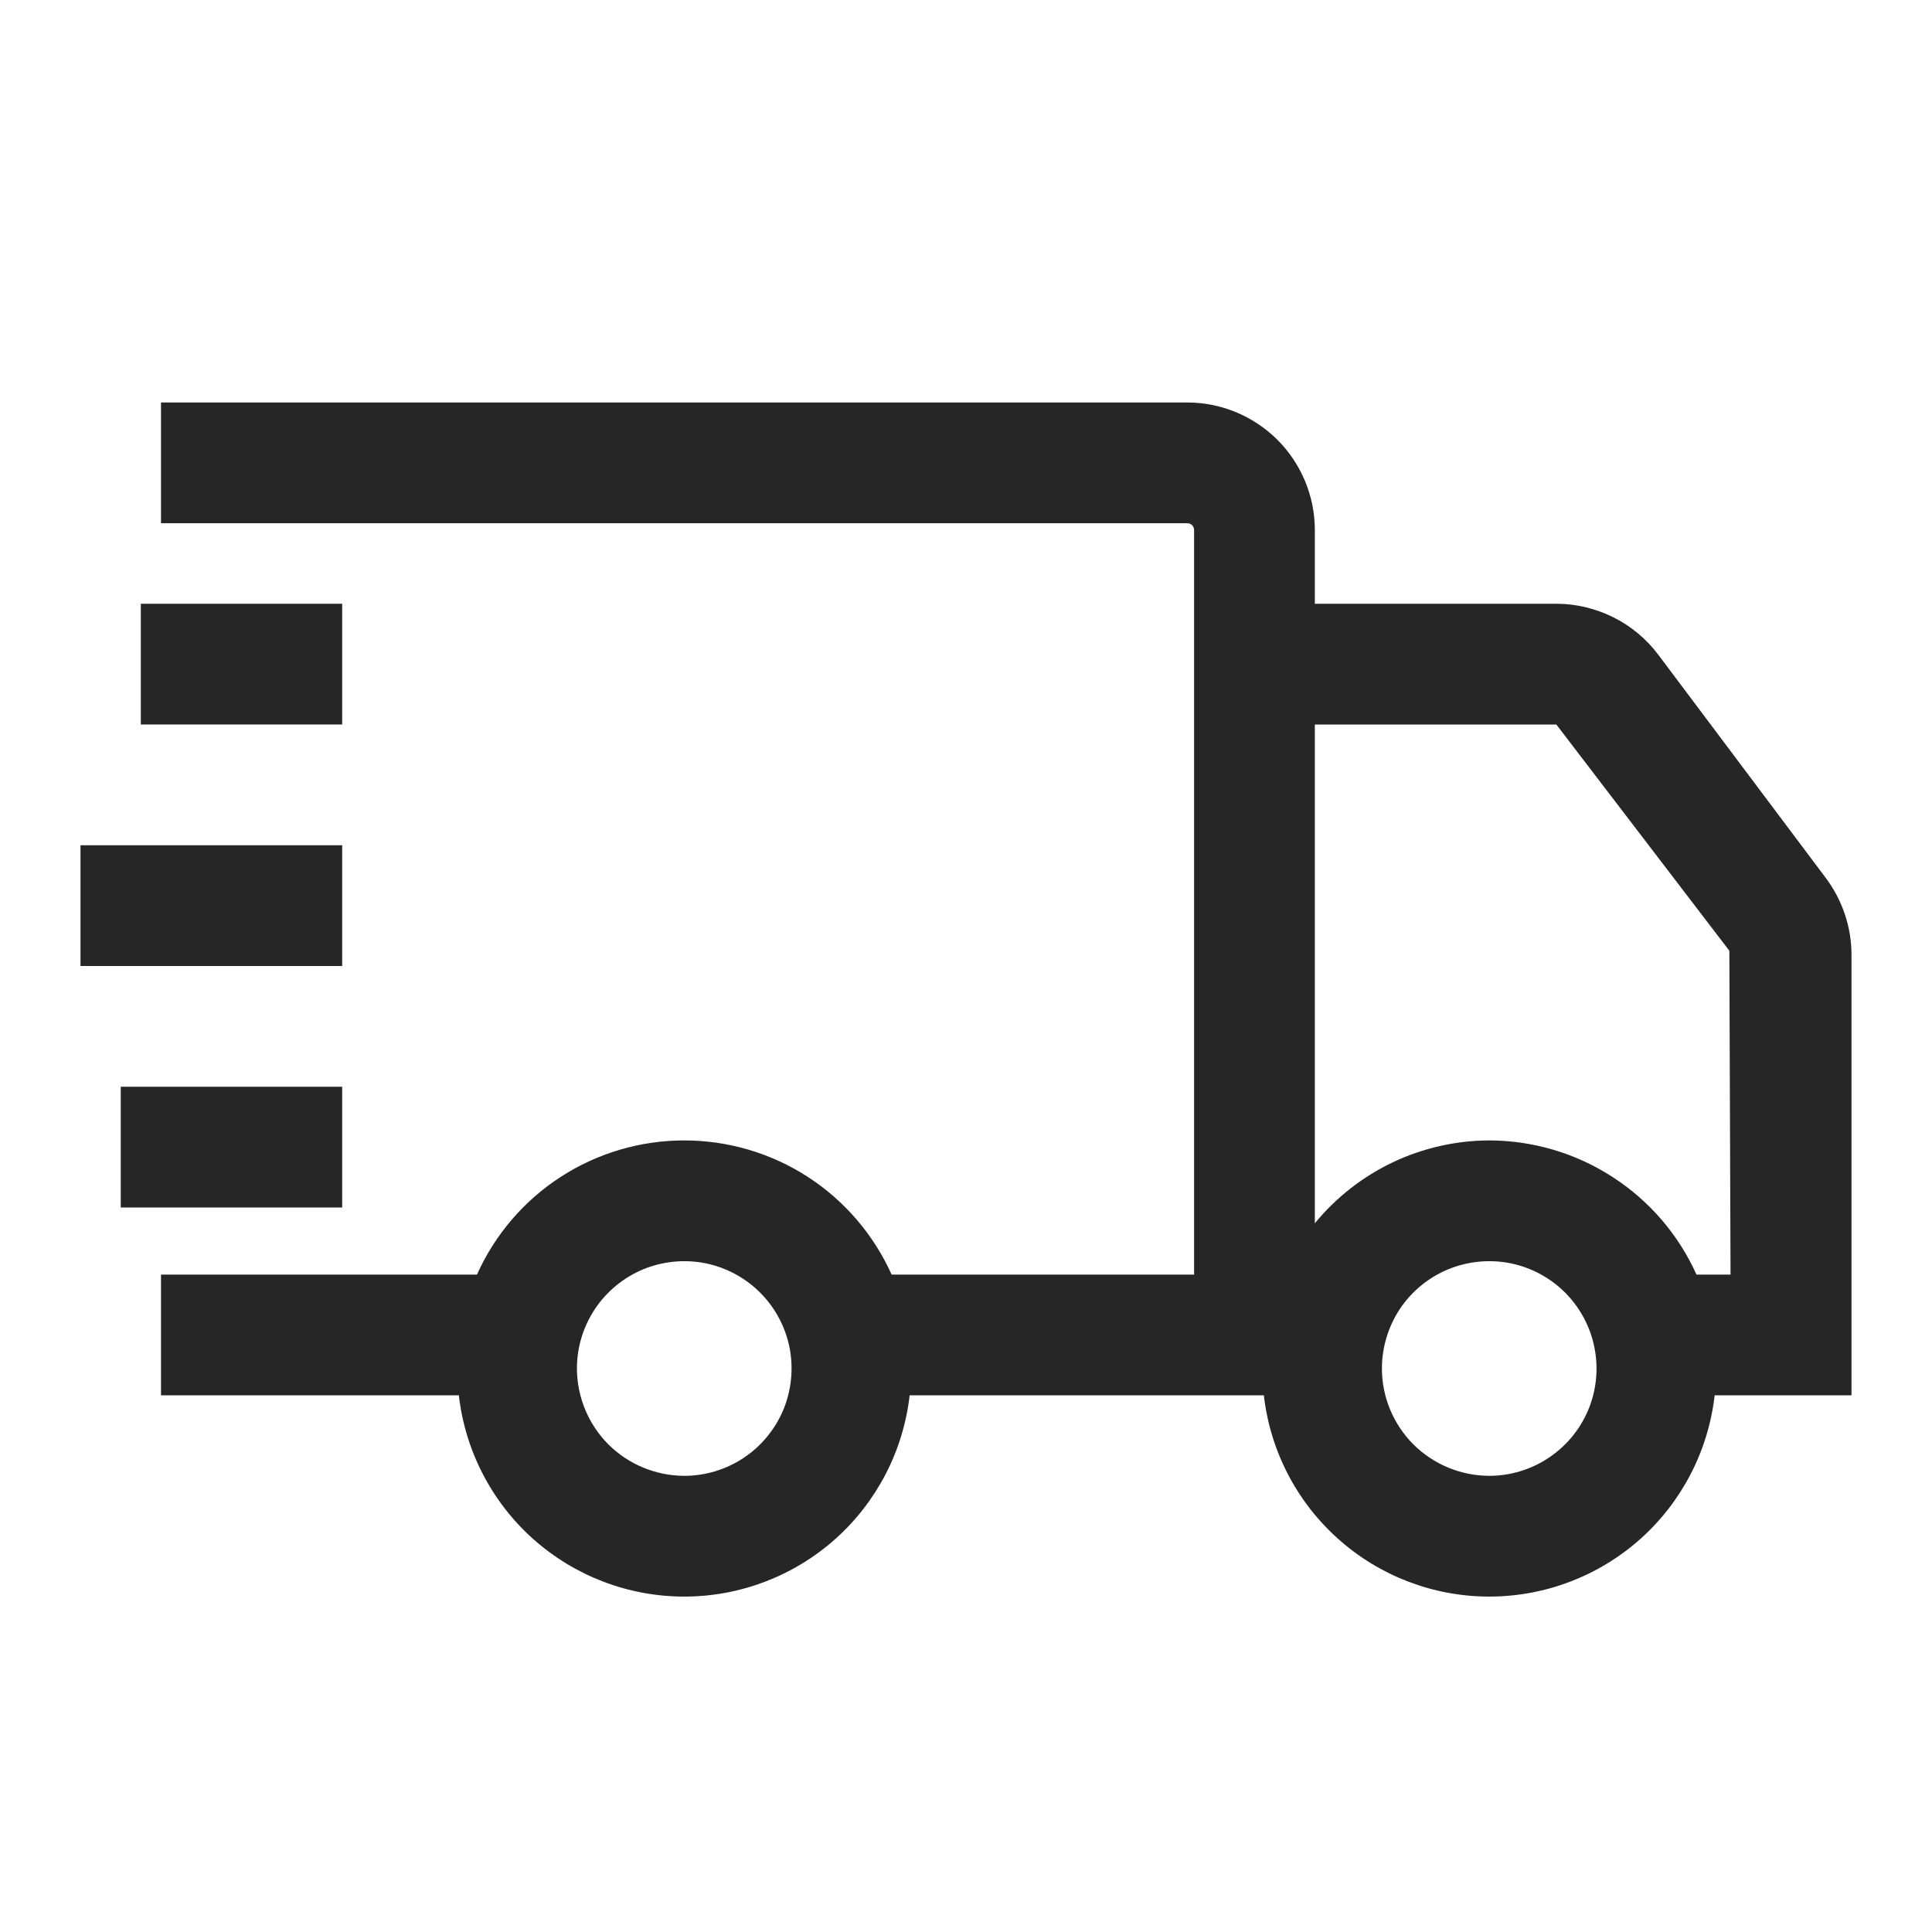 <svg width="18" height="18" viewBox="0 0 18 18" fill="none" xmlns="http://www.w3.org/2000/svg">
<path fill-rule="evenodd" clip-rule="evenodd" d="M1.5 3.75C1.523 3.75 1.546 3.75 1.569 3.75C1.953 3.75 2.407 3.75 2.625 3.75H11.063C11.377 3.75 11.679 3.876 11.902 4.098C12.124 4.321 12.25 4.623 12.25 4.937V5.625H14.5C14.684 5.625 14.866 5.669 15.031 5.751C15.196 5.833 15.339 5.953 15.45 6.1L17.013 8.183C17.166 8.389 17.25 8.639 17.25 8.896V13H15.975C15.916 13.516 15.67 13.992 15.283 14.338C14.895 14.684 14.394 14.875 13.875 14.875C13.356 14.875 12.855 14.684 12.468 14.338C12.08 13.992 11.834 13.516 11.775 13H8.475C8.416 13.516 8.17 13.992 7.783 14.338C7.395 14.684 6.894 14.875 6.375 14.875C5.856 14.875 5.355 14.684 4.967 14.338C4.58 13.992 4.334 13.516 4.275 13H1.5V11.875H4.444C4.611 11.502 4.882 11.186 5.225 10.964C5.567 10.743 5.967 10.625 6.375 10.625C6.783 10.625 7.183 10.743 7.525 10.964C7.868 11.186 8.139 11.502 8.307 11.875H11.125V4.937C11.125 4.921 11.118 4.905 11.107 4.893C11.095 4.881 11.079 4.875 11.063 4.875H1.5V3.75ZM14.43 13.581C14.266 13.691 14.073 13.75 13.875 13.75C13.61 13.749 13.356 13.644 13.168 13.457C12.981 13.269 12.875 13.015 12.875 12.75C12.875 12.552 12.934 12.359 13.043 12.194C13.153 12.03 13.309 11.902 13.492 11.826C13.675 11.751 13.876 11.731 14.07 11.769C14.264 11.808 14.442 11.903 14.582 12.043C14.721 12.183 14.817 12.361 14.855 12.555C14.894 12.749 14.874 12.95 14.799 13.132C14.723 13.315 14.595 13.471 14.43 13.581ZM15.024 10.966C14.682 10.744 14.283 10.626 13.875 10.625C13.564 10.626 13.257 10.696 12.976 10.829C12.695 10.963 12.447 11.157 12.25 11.397V6.75H14.5L16.112 8.858L16.123 11.875H15.806C15.638 11.503 15.367 11.187 15.024 10.966ZM6.931 13.581C6.766 13.691 6.573 13.75 6.375 13.75C6.11 13.749 5.856 13.644 5.668 13.457C5.481 13.269 5.376 13.015 5.375 12.75C5.375 12.552 5.434 12.359 5.544 12.194C5.654 12.03 5.81 11.902 5.992 11.826C6.175 11.751 6.376 11.731 6.57 11.769C6.764 11.808 6.942 11.903 7.082 12.043C7.222 12.183 7.317 12.361 7.356 12.555C7.394 12.749 7.374 12.95 7.299 13.133C7.223 13.315 7.095 13.471 6.931 13.581Z" fill="black" fill-opacity="0.85"/>
<path fill-rule="evenodd" clip-rule="evenodd" d="M1.312 6.75H3.188V5.625H1.312V6.75Z" fill="black" fill-opacity="0.85"/>
<path fill-rule="evenodd" clip-rule="evenodd" d="M0.75 9H3.188V7.875H0.75V9Z" fill="black" fill-opacity="0.85"/>
<path fill-rule="evenodd" clip-rule="evenodd" d="M1.125 11.25H3.188V10.125H1.125V11.25Z" fill="black" fill-opacity="0.85"/>
</svg>
